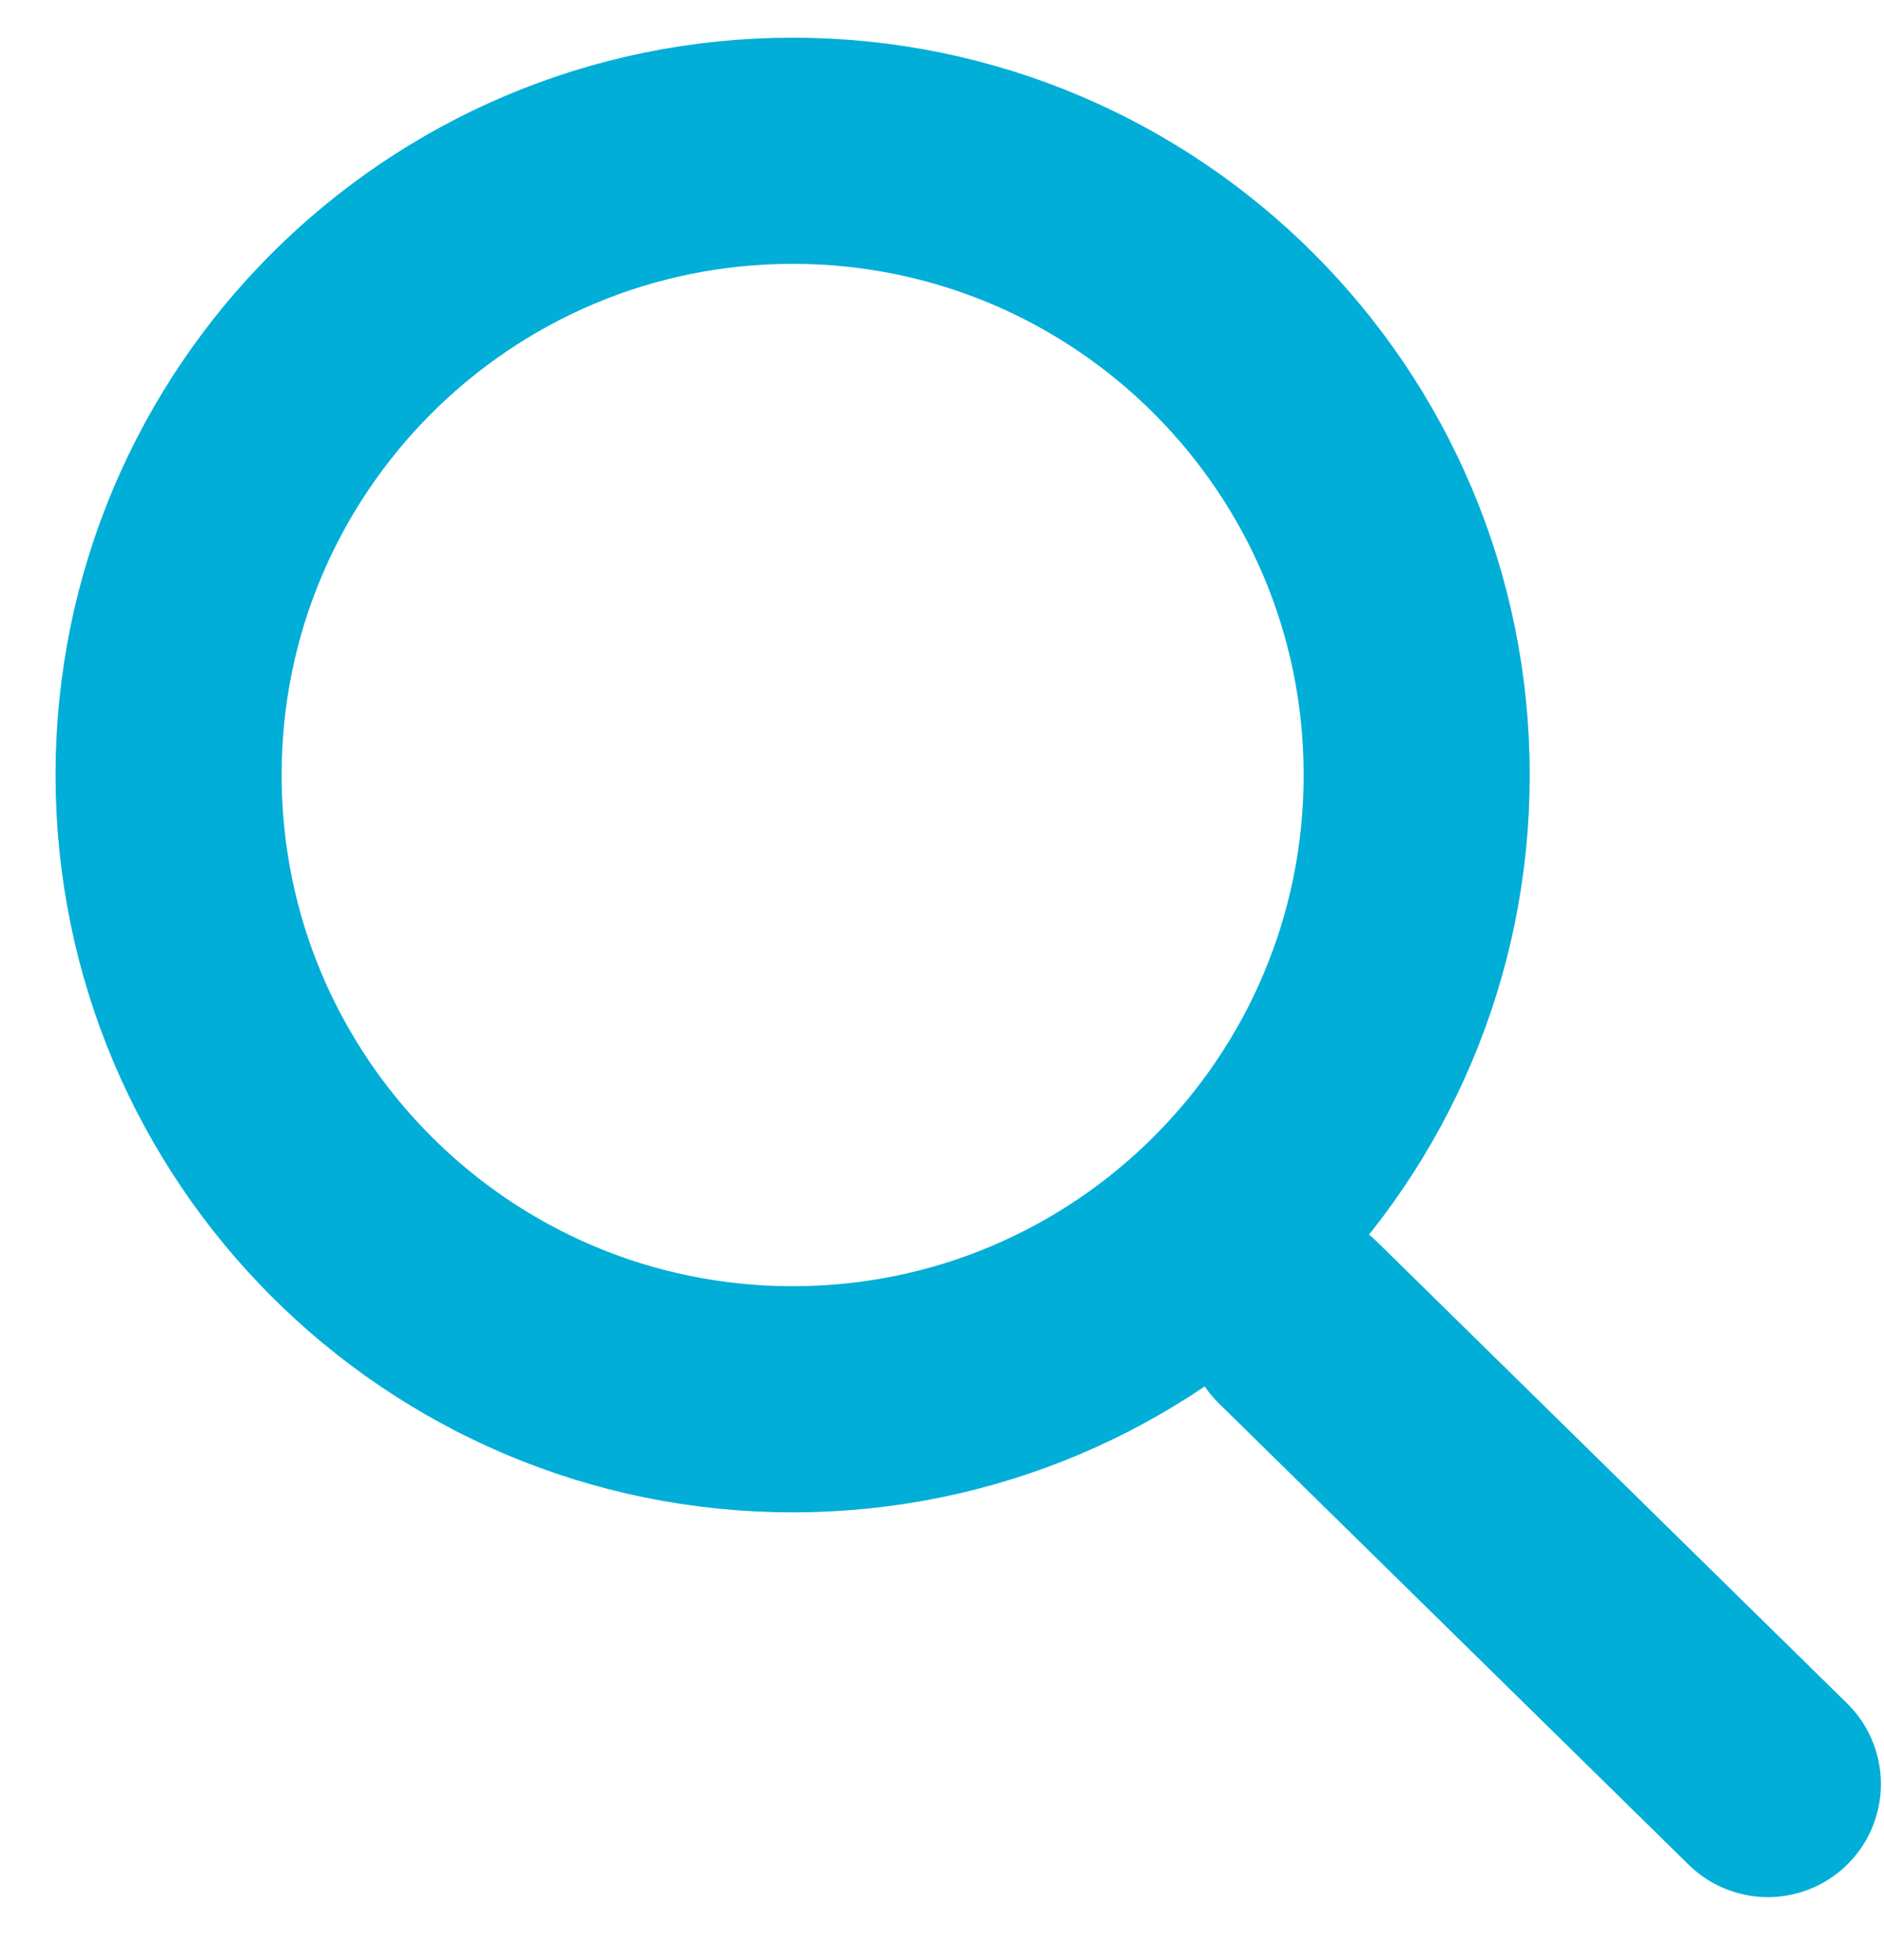 <svg width="25" height="26" viewBox="0 0 25 26" fill="none" xmlns="http://www.w3.org/2000/svg">
<g id="Group 1849">
<g id="Ellipse 31">
<path id="Vector" d="M10.518 18.562C15.092 18.562 18.799 14.854 18.799 10.281C18.799 5.708 15.092 2 10.518 2C5.945 2 2.237 5.708 2.237 10.281C2.237 14.854 5.945 18.562 10.518 18.562Z" stroke="#00AED8" stroke-width="3" stroke-linecap="round"/>
</g>
<path id="Line 8657" d="M17.225 17.546L23.459 23.666" stroke="#00AED8" stroke-width="3" stroke-linecap="round"/>
</g>
</svg>
